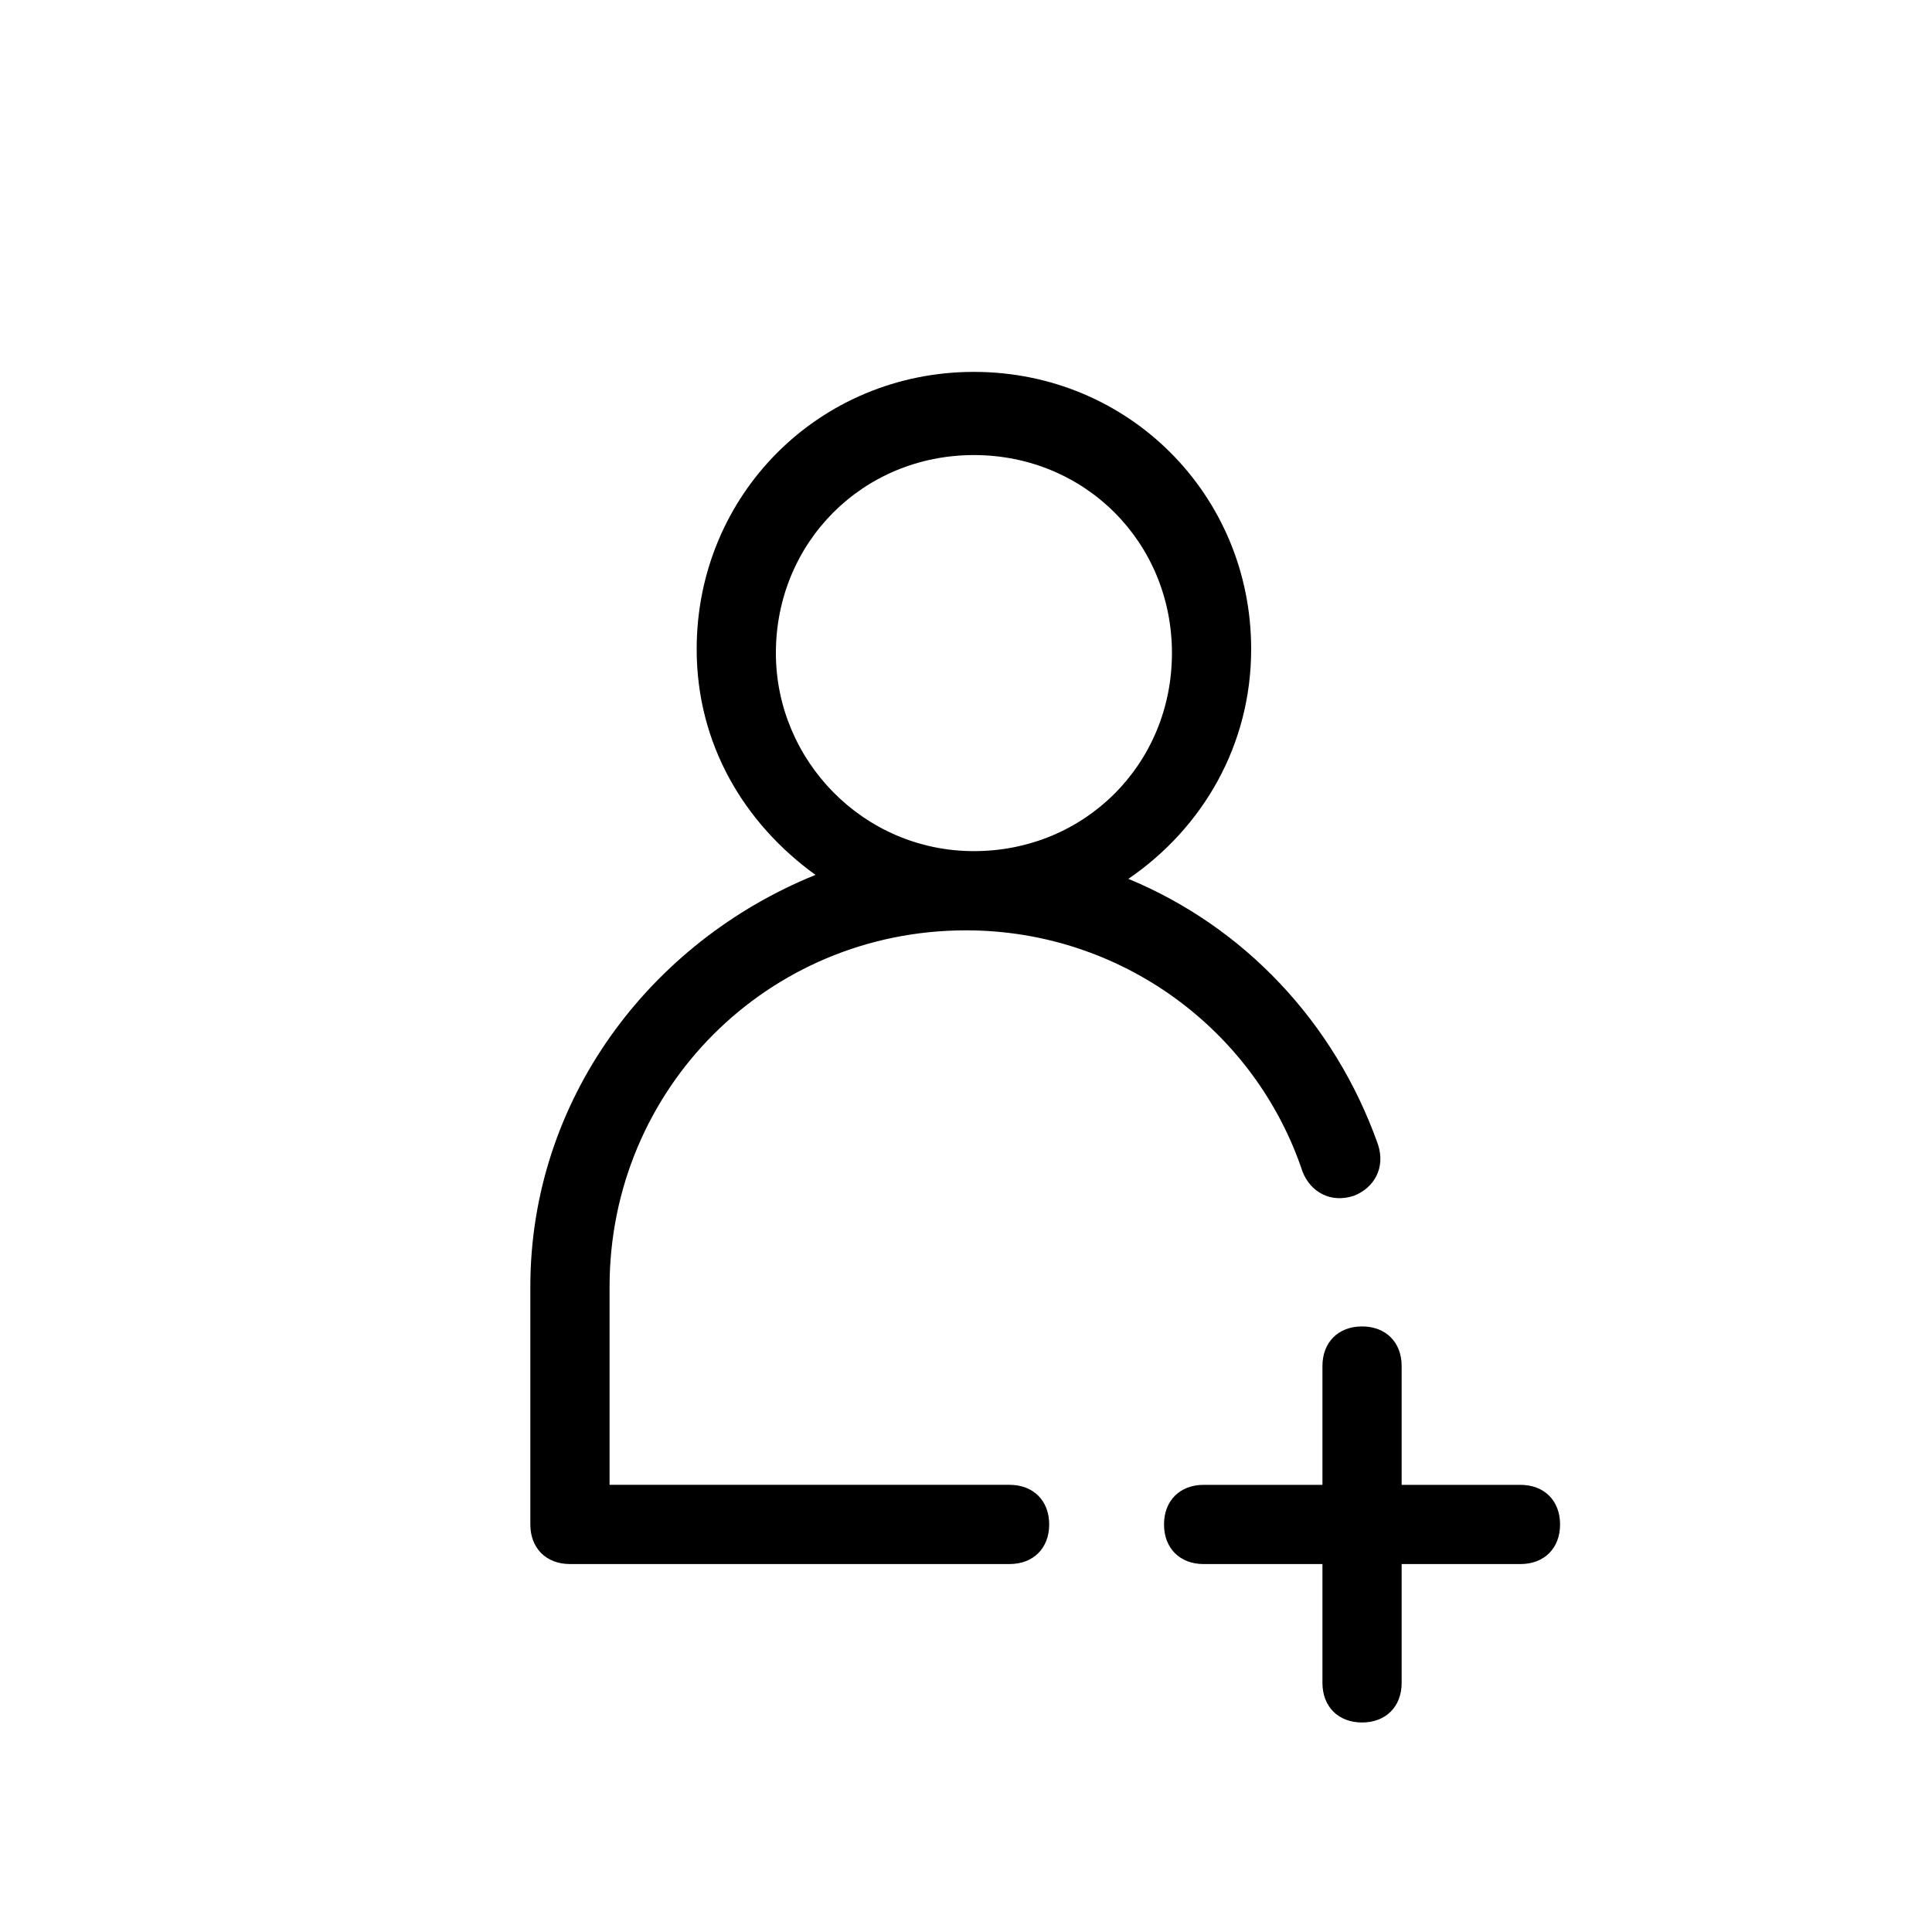 <?xml version="1.0" encoding="UTF-8"?>
<!-- Uploaded to: SVG Repo, www.svgrepo.com, Generator: SVG Repo Mixer Tools -->
<svg fill="#000000" width="800px" height="800px" version="1.1" viewBox="144 144 512 512" xmlns="http://www.w3.org/2000/svg">
 <g>
  <path d="m400 390.55c40.934 0 76.621 26.238 89.215 64.027 2.098 5.246 7.348 8.398 13.645 6.297 5.246-2.098 8.398-7.348 6.297-13.645-11.547-32.539-35.688-57.727-66.125-70.324 19.941-13.645 32.539-35.688 32.539-60.879 0-40.934-32.539-73.473-73.473-73.473s-73.473 32.539-73.473 73.473c0 25.191 12.594 46.184 31.488 59.828-44.082 17.844-75.57 59.828-75.57 109.16v62.977c0 6.297 4.199 10.496 10.496 10.496h116.51c6.297 0 10.496-4.199 10.496-10.496 0-6.297-4.199-10.496-10.496-10.496h-106.01v-52.48c0-52.48 41.984-94.465 94.465-94.465zm-50.383-73.473c0-29.391 23.09-52.48 52.48-52.48s52.48 23.09 52.48 52.48-23.09 52.48-52.48 52.48-52.48-24.141-52.48-52.48z"/>
  <path d="m546.94 537.5h-31.488v-31.488c0-6.297-4.199-10.496-10.496-10.496s-10.496 4.199-10.496 10.496v31.488h-31.488c-6.297 0-10.496 4.199-10.496 10.496 0 6.297 4.199 10.496 10.496 10.496h31.488v31.488c0 6.297 4.199 10.496 10.496 10.496s10.496-4.199 10.496-10.496v-31.488h31.488c6.297 0 10.496-4.199 10.496-10.496 0-6.297-4.195-10.496-10.496-10.496z"/>
 </g>
</svg>